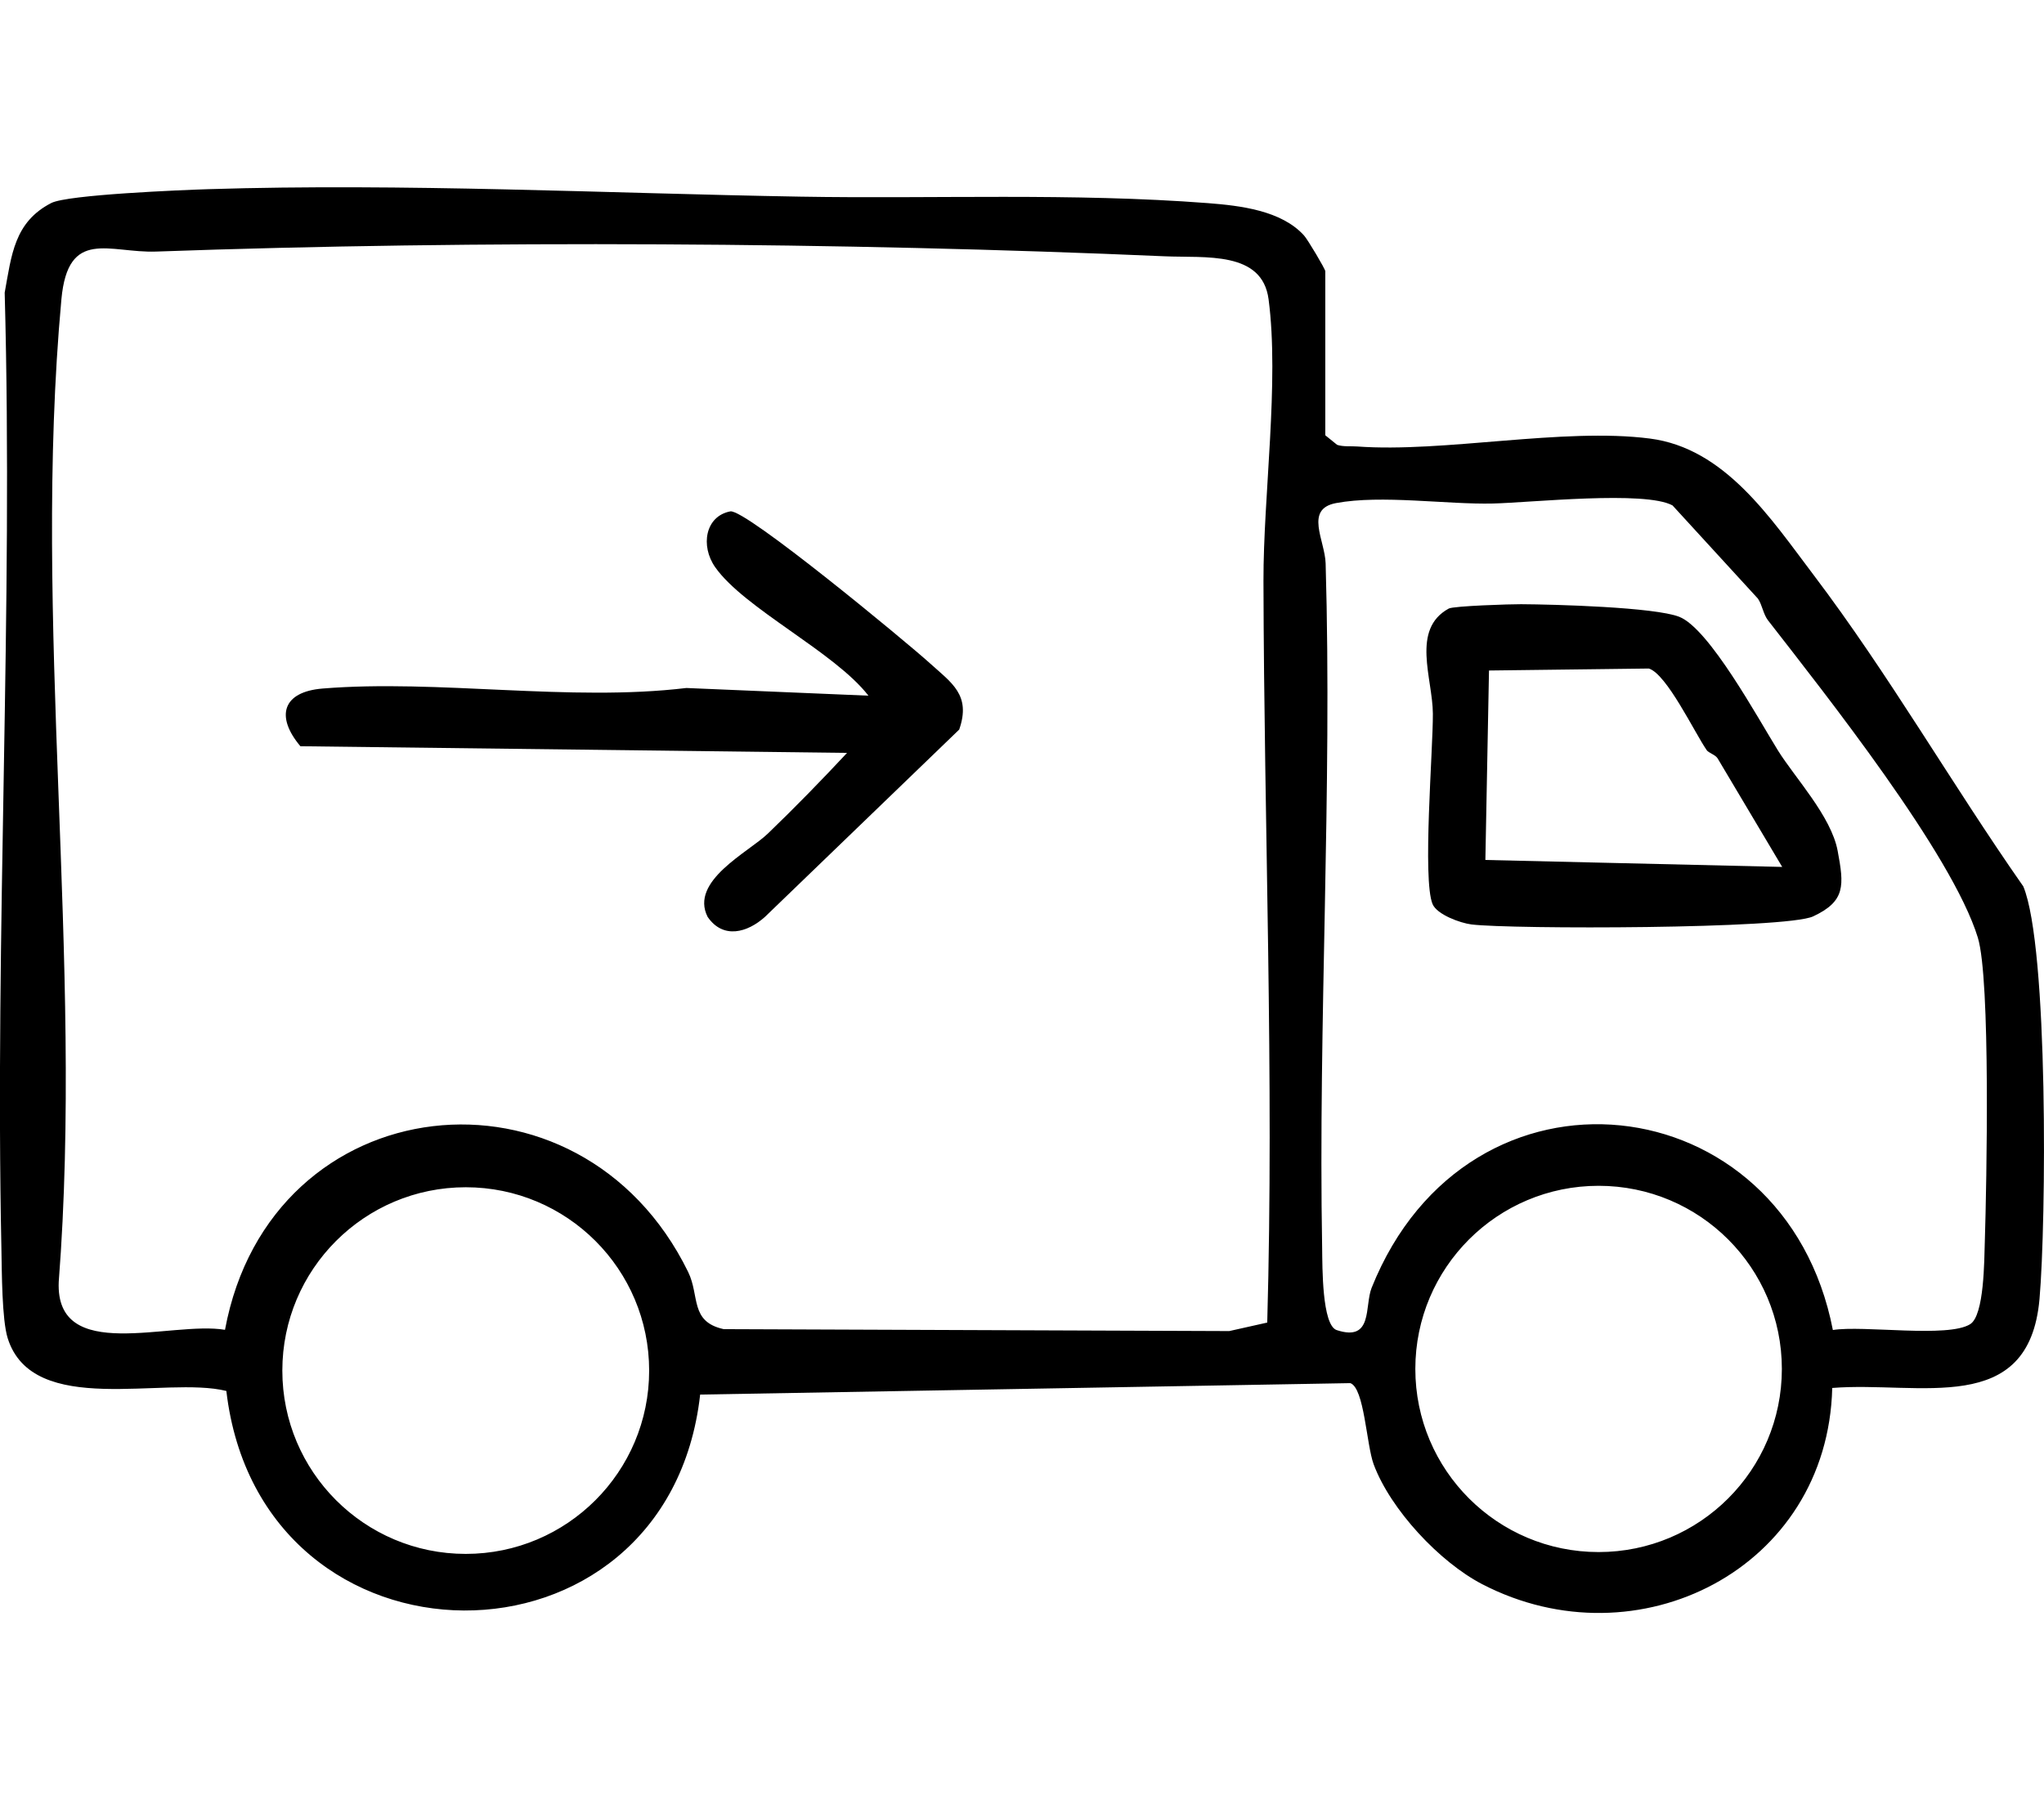 <svg viewBox="0 0 423.16 372.76" xmlns="http://www.w3.org/2000/svg" id="Lager_1"><path d="M274.38,90.14l2.45,1.98c1.33.42,2.77.23,4.14.33,17.96,1.32,42.64-3.96,60.6-1.64,15.55,2,24.98,16.48,33.91,28.27,15.57,20.56,28.64,43.37,43.4,64.47,5.22,12.58,4.74,69.68,3.35,85.43-2.17,24.59-24.85,16.98-42.91,18.42-.93,37.5-40.33,57.29-72.45,40.64-8.83-4.58-18.99-15.45-22.48-24.81-1.51-4.05-1.93-15.83-4.84-16.83l-134.6,2.37c-6.72,59.87-91.03,59.61-98.09-.75-12.74-3.16-40.03,5.62-45.26-10.9-1.22-3.87-1.21-13.81-1.31-18.55C-1.08,192.72,2.77,126.48.97,60.6c1.42-7.78,1.97-14.61,9.64-18.56,3.37-1.74,27.19-2.7,32.57-2.87,40.41-1.26,82.23.86,122.53,1.55,27.59.48,56.36-.81,84.34,1.34,6.72.52,15.23,1.52,19.91,6.69.79.87,4.41,6.98,4.41,7.41v33.98ZM262.35,273.87c1.44-51.24-.66-102.42-.78-153.55-.04-17.66,3.31-41.23,1.06-58.34-1.32-10.07-13.06-8.54-21.5-8.91-66.52-2.91-142.32-3.36-208.79-.98-9.69.35-18.26-5.02-19.63,9.9-6.11,66.68,4.63,136.56-.55,203.43-.73,17.12,23.21,8.05,34.42,9.94,9.38-50.69,73.47-57.76,95.88-11.99,2.44,4.99.31,10.3,7.36,11.85l104.67.4,7.86-1.76ZM346.28,104.67c-5.66-3.14-29.45-.59-37.17-.41-9.64.23-23.07-1.85-32.51-.09-6.6,1.23-2.3,7.7-2.16,12.49,1.38,47.41-1.56,94.64-.72,141.9.06,3.64-.06,15.85,3.02,16.86,7.57,2.48,5.72-4.98,7.22-8.75,20.04-50.1,85.55-42.51,95.49,8.73,6.31-1.02,23.82,1.69,28.43-1.21,2.93-1.85,2.9-13.22,3.03-17.2.37-11.87,1.21-54.2-1.45-62.85-5.32-17.32-31.56-50.4-43.43-65.68-1-1.29-1.18-3.15-2.09-4.5l-17.67-19.29ZM134.39,283.8c0-20.97-17-37.96-37.97-37.96s-37.97,17-37.97,37.96,17,37.96,37.97,37.96,37.97-17,37.97-37.96ZM368.89,283.46c0-20.94-16.98-37.92-37.94-37.92s-37.94,16.98-37.94,37.92,16.98,37.92,37.94,37.92,37.94-16.98,37.94-37.92Z"></path><path d="M192.47,137.3c4.55,4.12,8.61,6.59,6.11,13.77l-40.22,38.79c-3.63,3.26-8.65,4.67-11.86,0-3.78-7.44,8.43-13.38,12.43-17.22,5.59-5.37,11.13-11.06,16.43-16.74l-113.17-1.38c-5.17-6.14-3.76-11.27,4.62-11.95,23.86-1.94,51.14,2.79,75.28-.11l37.7,1.59c-7.02-9.06-25.7-18.04-31.72-26.59-3.11-4.42-2.07-10.58,3.12-11.57,3.07-.59,36.46,27.05,41.28,31.41Z"></path><path d="M368.05,155.35c3.53,5.68,11.05,13.65,12.39,20.82s1.66,10.43-5.07,13.58c-5.62,2.63-62.55,2.69-70.75,1.67-2.32-.29-7.13-2.05-8.04-4.21-2.13-5.11.1-31.89.06-39.42-.03-7.31-4.58-17.47,3.29-21.78.98-.54,12.87-.92,14.96-.9,6.98.04,27.67.61,32.76,2.61,6.21,2.44,16.29,21.02,20.41,27.64ZM353.31,155.3c-2.51-3.64-8.26-15.74-11.96-16.87l-33.09.41-.75,39.23,61.45,1.44-13.38-22.49c-.56-.82-1.83-1.07-2.28-1.72Z"></path></svg>